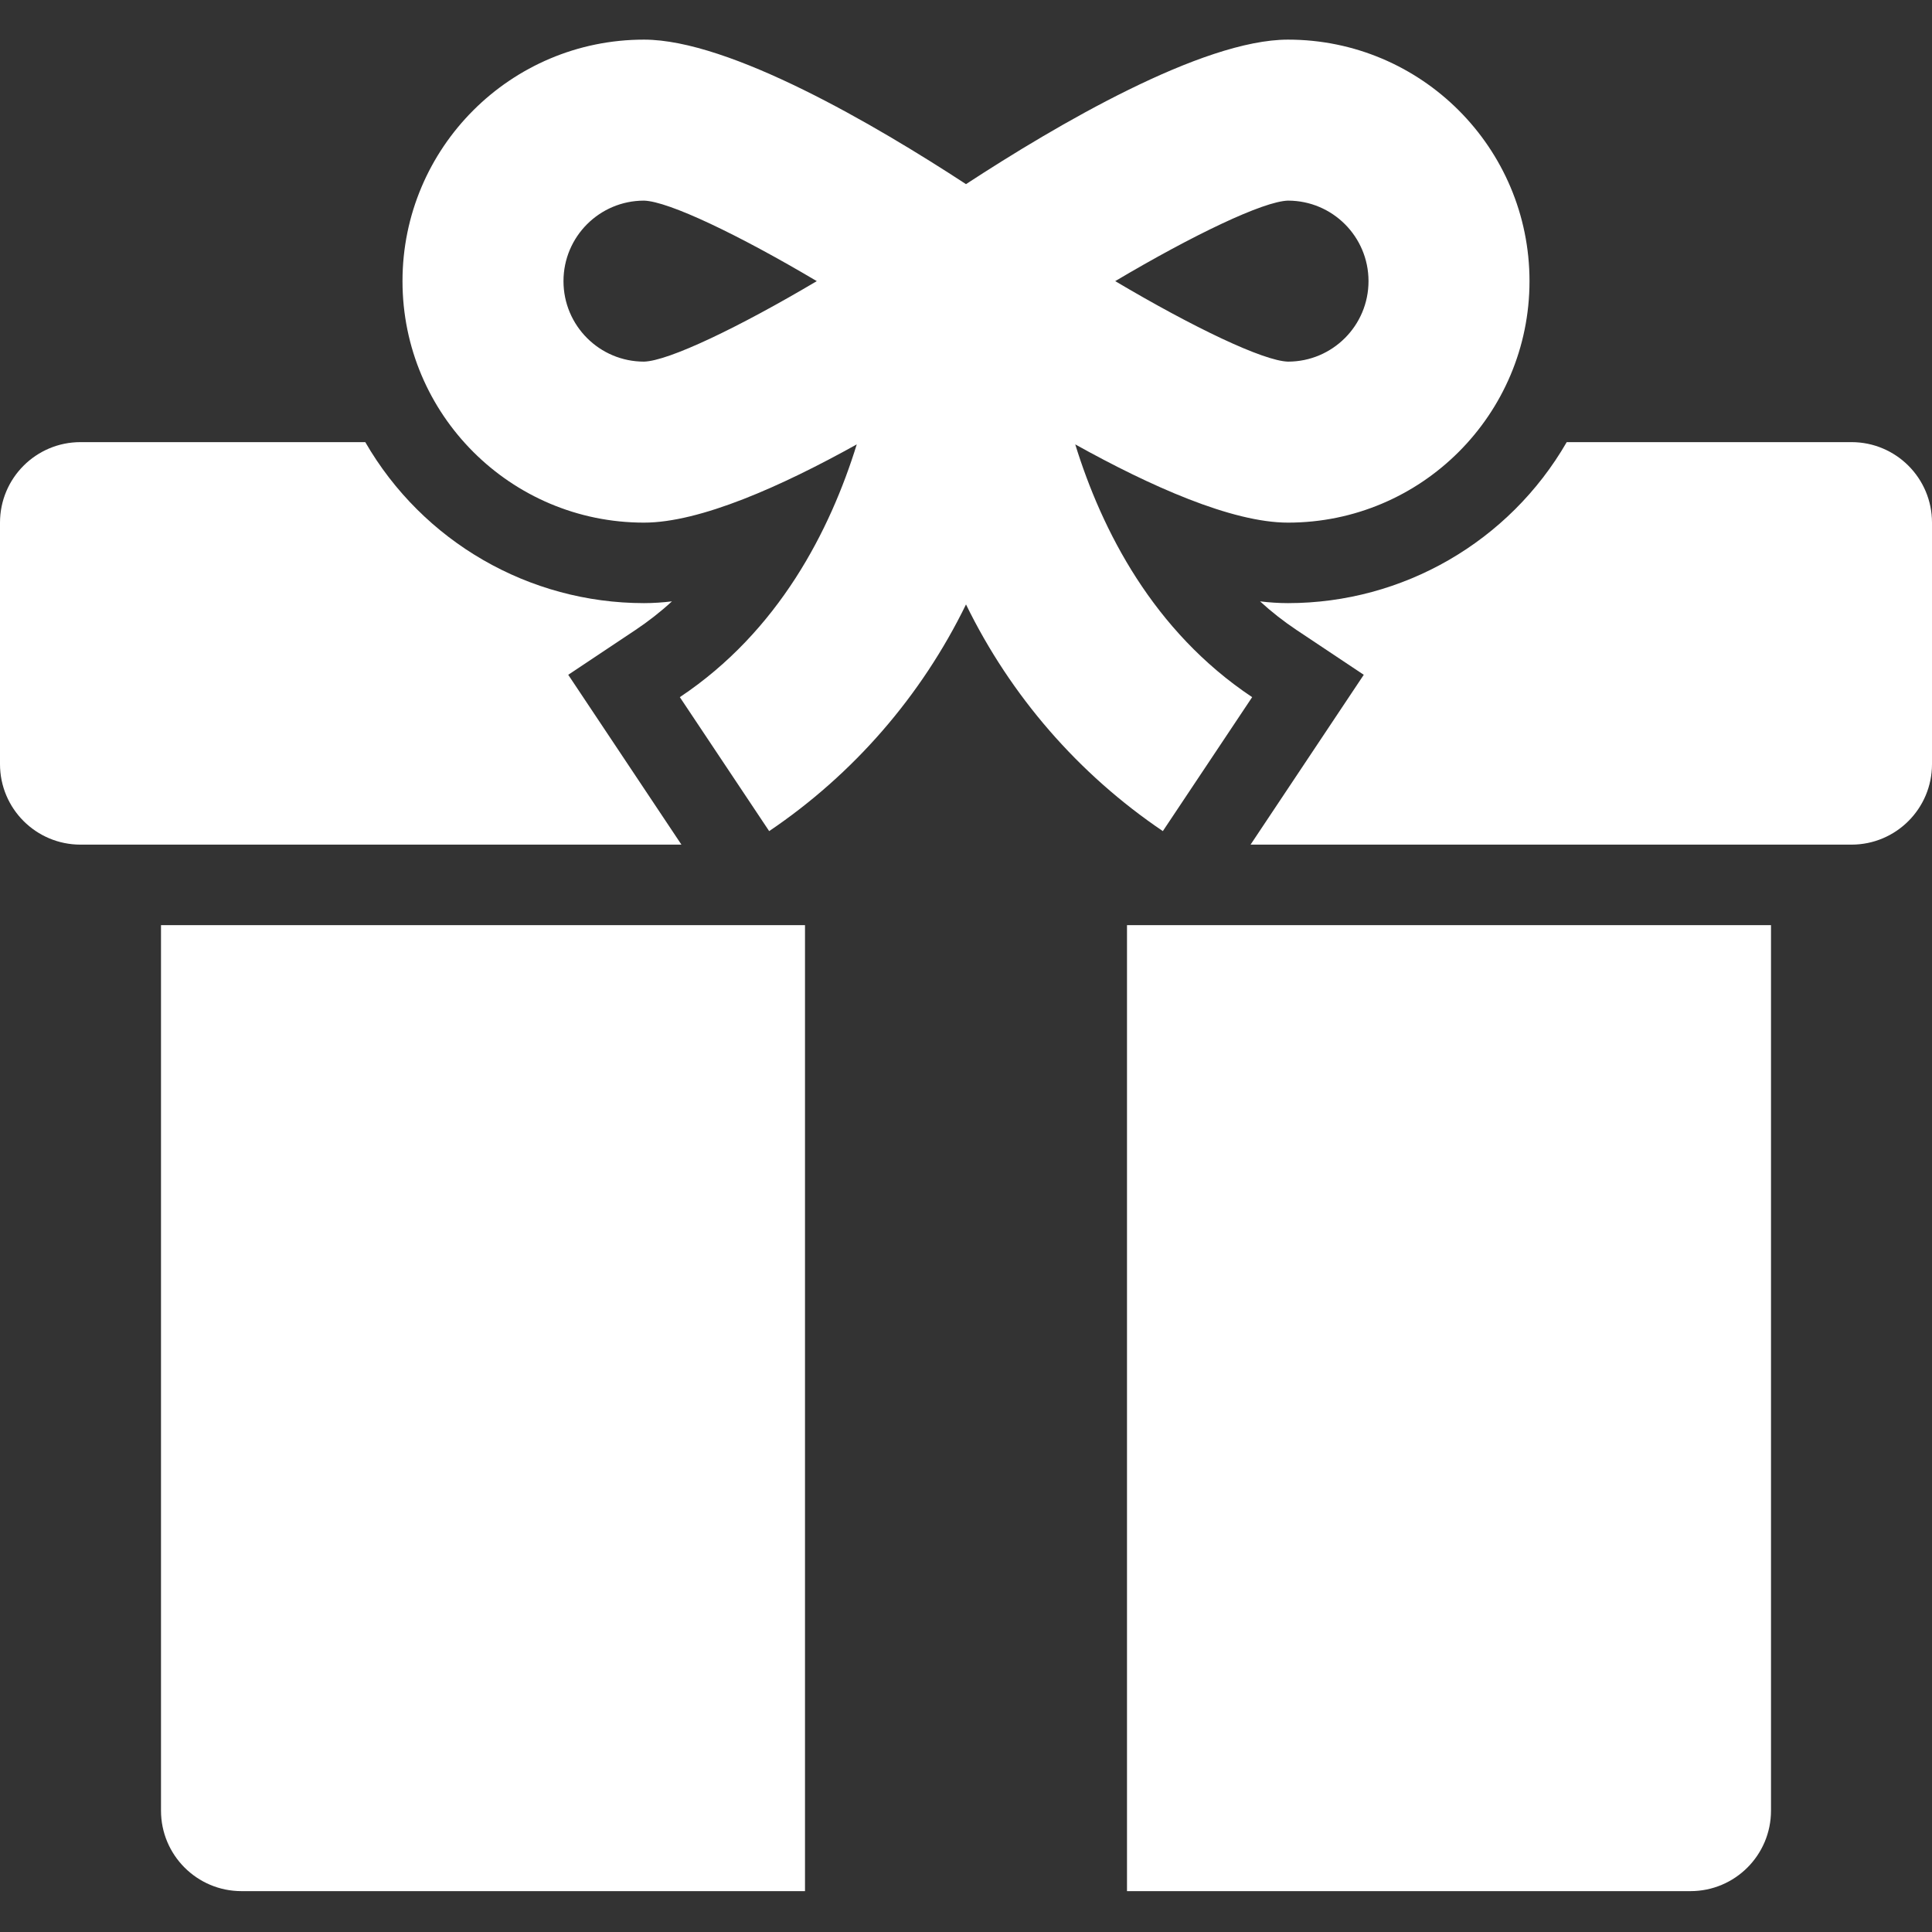 <?xml version="1.0" encoding="UTF-8"?> <svg xmlns="http://www.w3.org/2000/svg" xmlns:xlink="http://www.w3.org/1999/xlink" xmlns:svgjs="http://svgjs.dev/svgjs" height="300" viewBox="0 -12 585 585" width="300" version="1.1"><rect x="0" y="-12" width="585" height="585" fill="#333333" stroke="none"/><g transform="matrix(1,0,0,1,0,0)"><path d="m48.75 536.25c0 13.465 10.91 24.375 24.375 24.375h170.625v-292.5h-195zm0 0" fill="#ffffffff" data-original-color="#000000ff" stroke="none"></path><path d="m341.25 560.625h170.625c13.465 0 24.375-10.91 24.375-24.375v-268.125h-195zm0 0" fill="#ffffffff" data-original-color="#000000ff" stroke="none"></path><path d="m172.059 192.328 20.27-13.512c3.93-2.625 7.664-5.535 11.137-8.727-2.809.344-5.633.531-8.465.535-34.809-.008-66.984-18.598-84.395-48.75h-86.23c-13.465 0-24.375 10.91-24.375 24.375v73.125c0 13.465 10.91 24.375 24.375 24.375h181.961zm0 0" fill="#ffffffff" data-original-color="#000000ff" stroke="none"></path><path d="m560.625 121.875h-86.23c-17.41 30.152-49.586 48.742-84.395 48.75-2.832-.004-5.656-.191-8.465-.535 3.473 3.191 7.207 6.102 11.137 8.727l20.27 13.512-34.277 51.422h181.961c13.465 0 24.375-10.91 24.375-24.375v-73.125c0-13.465-10.91-24.375-24.375-24.375zm0 0" fill="#ffffffff" data-original-color="#000000ff" stroke="none"></path><path d="m379.148 199.094c-29.977-19.984-45.512-50.512-53.57-76.535 22.711 12.637 47.426 23.691 64.422 23.691 40.375 0 73.125-32.75 73.125-73.125s-32.75-73.125-73.125-73.125c-26.051 0-70.223 25.934-97.5 43.758-27.277-17.824-71.449-43.758-97.5-43.758-40.375 0-73.125 32.75-73.125 73.125s32.75 73.125 73.125 73.125c16.996 0 41.711-11.055 64.422-23.691-8.059 26.023-23.594 56.551-53.57 76.535l27.047 40.562c25.535-17.25 46.078-40.926 59.602-68.637 13.523 27.711 34.078 51.387 59.602 68.637zm10.852-150.344c13.465-.004 24.379 10.902 24.379 24.371.004 13.449-10.898 24.375-24.371 24.379-7.438-.195-28.664-10.344-52.328-24.375 23.664-14.031 44.891-24.18 52.32-24.375zm-195 48.75c-13.465.004-24.379-10.902-24.379-24.371-.004-13.449 10.898-24.375 24.371-24.379 7.438.195 28.664 10.344 52.328 24.375-23.664 14.031-44.891 24.18-52.32 24.375zm0 0" fill="#ffffffff" data-original-color="#000000ff" stroke="none"></path></g></svg> 